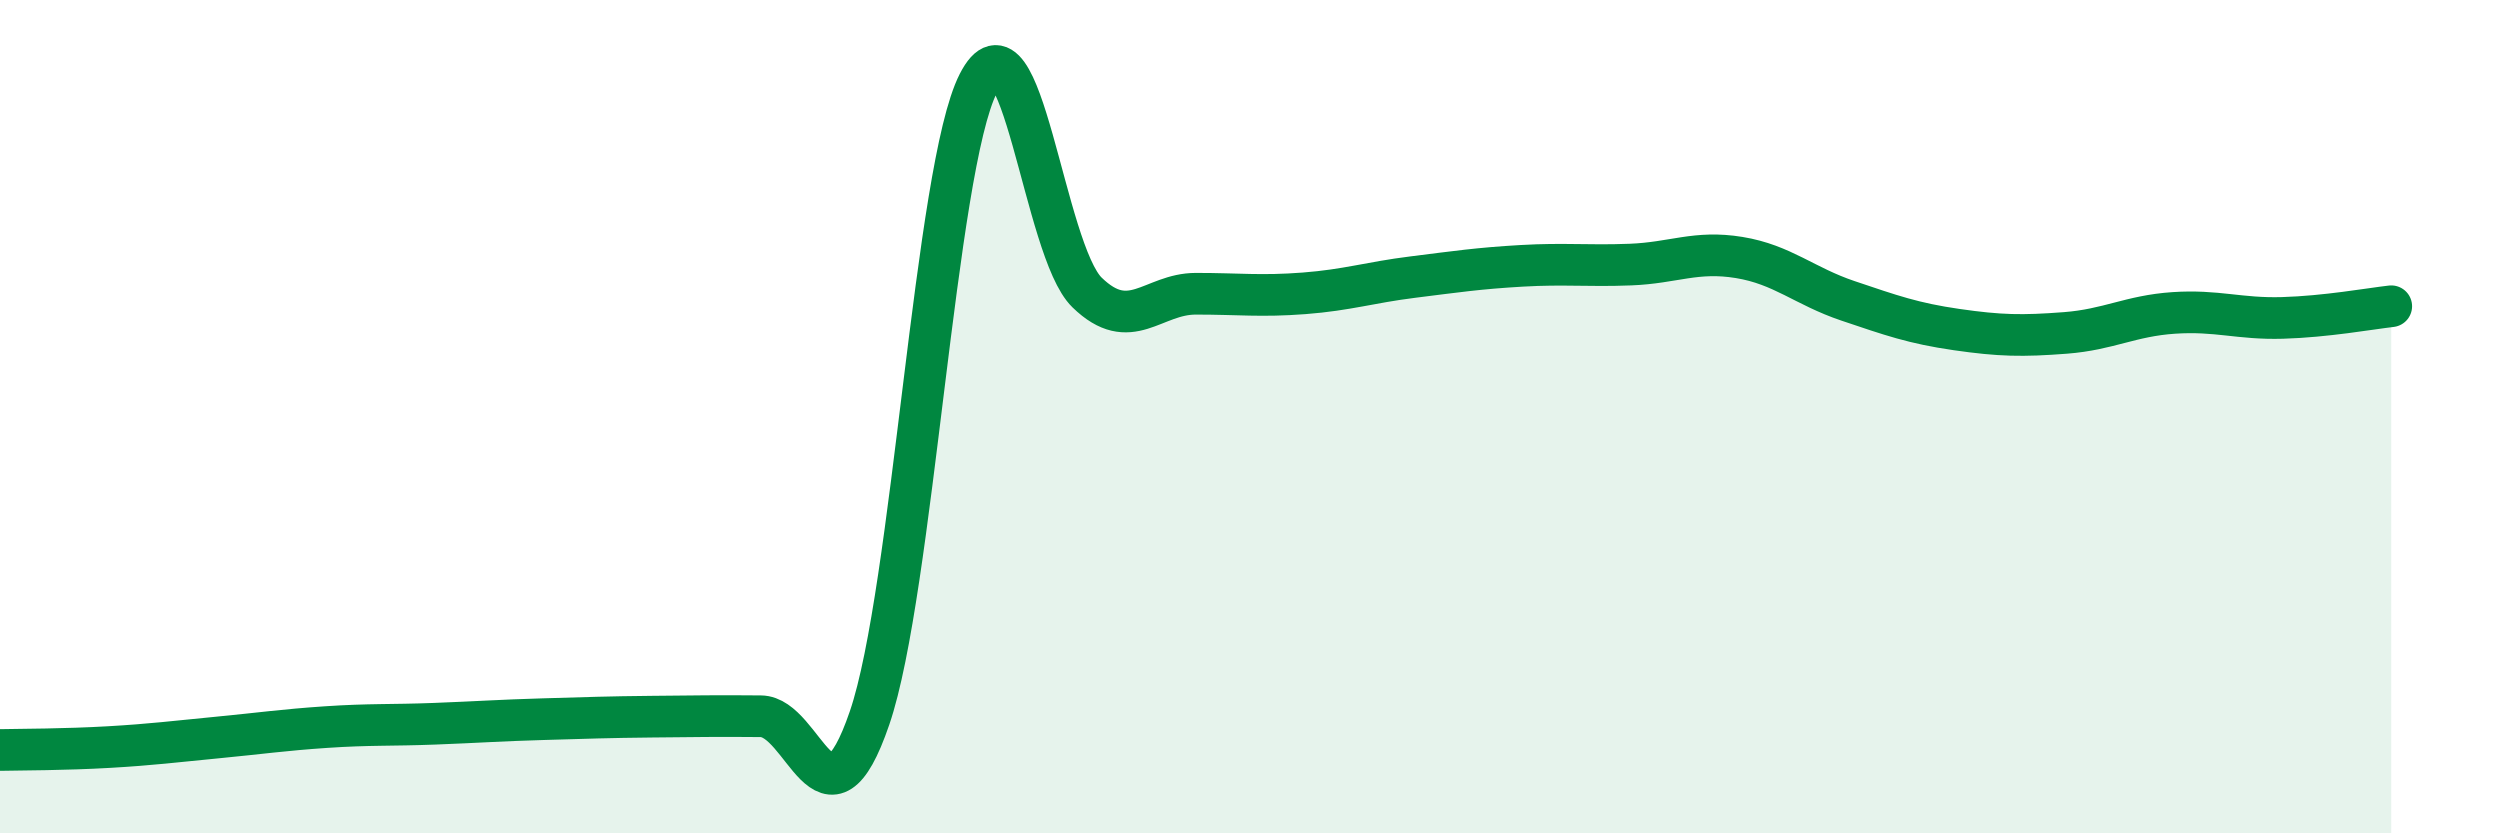 
    <svg width="60" height="20" viewBox="0 0 60 20" xmlns="http://www.w3.org/2000/svg">
      <path
        d="M 0,18 C 0.52,17.99 1.57,17.99 2.61,17.93 C 3.65,17.87 4.18,17.8 5.22,17.7 C 6.26,17.6 6.79,17.52 7.83,17.45 C 8.87,17.38 9.39,17.41 10.43,17.37 C 11.47,17.33 12,17.29 13.04,17.26 C 14.08,17.23 14.61,17.21 15.65,17.2 C 16.69,17.19 17.22,17.18 18.26,17.19 C 19.3,17.2 19.83,20.27 20.87,17.23 C 21.91,14.19 22.44,4.04 23.48,2 C 24.52,-0.04 25.05,6.01 26.09,7.02 C 27.13,8.03 27.66,7.05 28.7,7.05 C 29.74,7.05 30.26,7.12 31.3,7.04 C 32.34,6.96 32.87,6.78 33.91,6.65 C 34.95,6.52 35.48,6.44 36.52,6.38 C 37.56,6.32 38.09,6.39 39.13,6.35 C 40.17,6.31 40.7,6.01 41.74,6.18 C 42.78,6.35 43.31,6.87 44.35,7.22 C 45.39,7.57 45.92,7.76 46.96,7.91 C 48,8.06 48.53,8.07 49.57,7.99 C 50.61,7.91 51.13,7.58 52.17,7.51 C 53.21,7.44 53.74,7.66 54.78,7.63 C 55.82,7.6 56.87,7.41 57.39,7.35L57.39 20L0 20Z"
        fill="#008740"
        opacity="0.1"
        stroke-linecap="round"
        stroke-linejoin="round"
      />
      <path
        d="M 0,18 C 0.52,17.99 1.57,17.99 2.61,17.93 C 3.65,17.87 4.18,17.8 5.22,17.7 C 6.26,17.6 6.79,17.52 7.83,17.45 C 8.87,17.38 9.39,17.41 10.43,17.37 C 11.47,17.33 12,17.29 13.04,17.26 C 14.08,17.23 14.61,17.21 15.65,17.2 C 16.69,17.19 17.22,17.18 18.26,17.19 C 19.3,17.2 19.83,20.27 20.87,17.23 C 21.91,14.19 22.44,4.04 23.48,2 C 24.52,-0.04 25.05,6.01 26.09,7.02 C 27.13,8.03 27.66,7.05 28.7,7.05 C 29.74,7.05 30.26,7.12 31.3,7.04 C 32.34,6.96 32.87,6.78 33.91,6.65 C 34.95,6.52 35.48,6.44 36.52,6.38 C 37.56,6.32 38.09,6.39 39.13,6.35 C 40.17,6.31 40.7,6.01 41.74,6.18 C 42.78,6.35 43.31,6.87 44.35,7.22 C 45.39,7.57 45.92,7.76 46.96,7.91 C 48,8.06 48.53,8.07 49.57,7.99 C 50.61,7.91 51.13,7.58 52.17,7.51 C 53.21,7.44 53.74,7.66 54.78,7.63 C 55.82,7.6 56.87,7.41 57.39,7.35"
        stroke="#008740"
        stroke-width="1"
        fill="none"
        stroke-linecap="round"
        stroke-linejoin="round"
      />
    </svg>
  